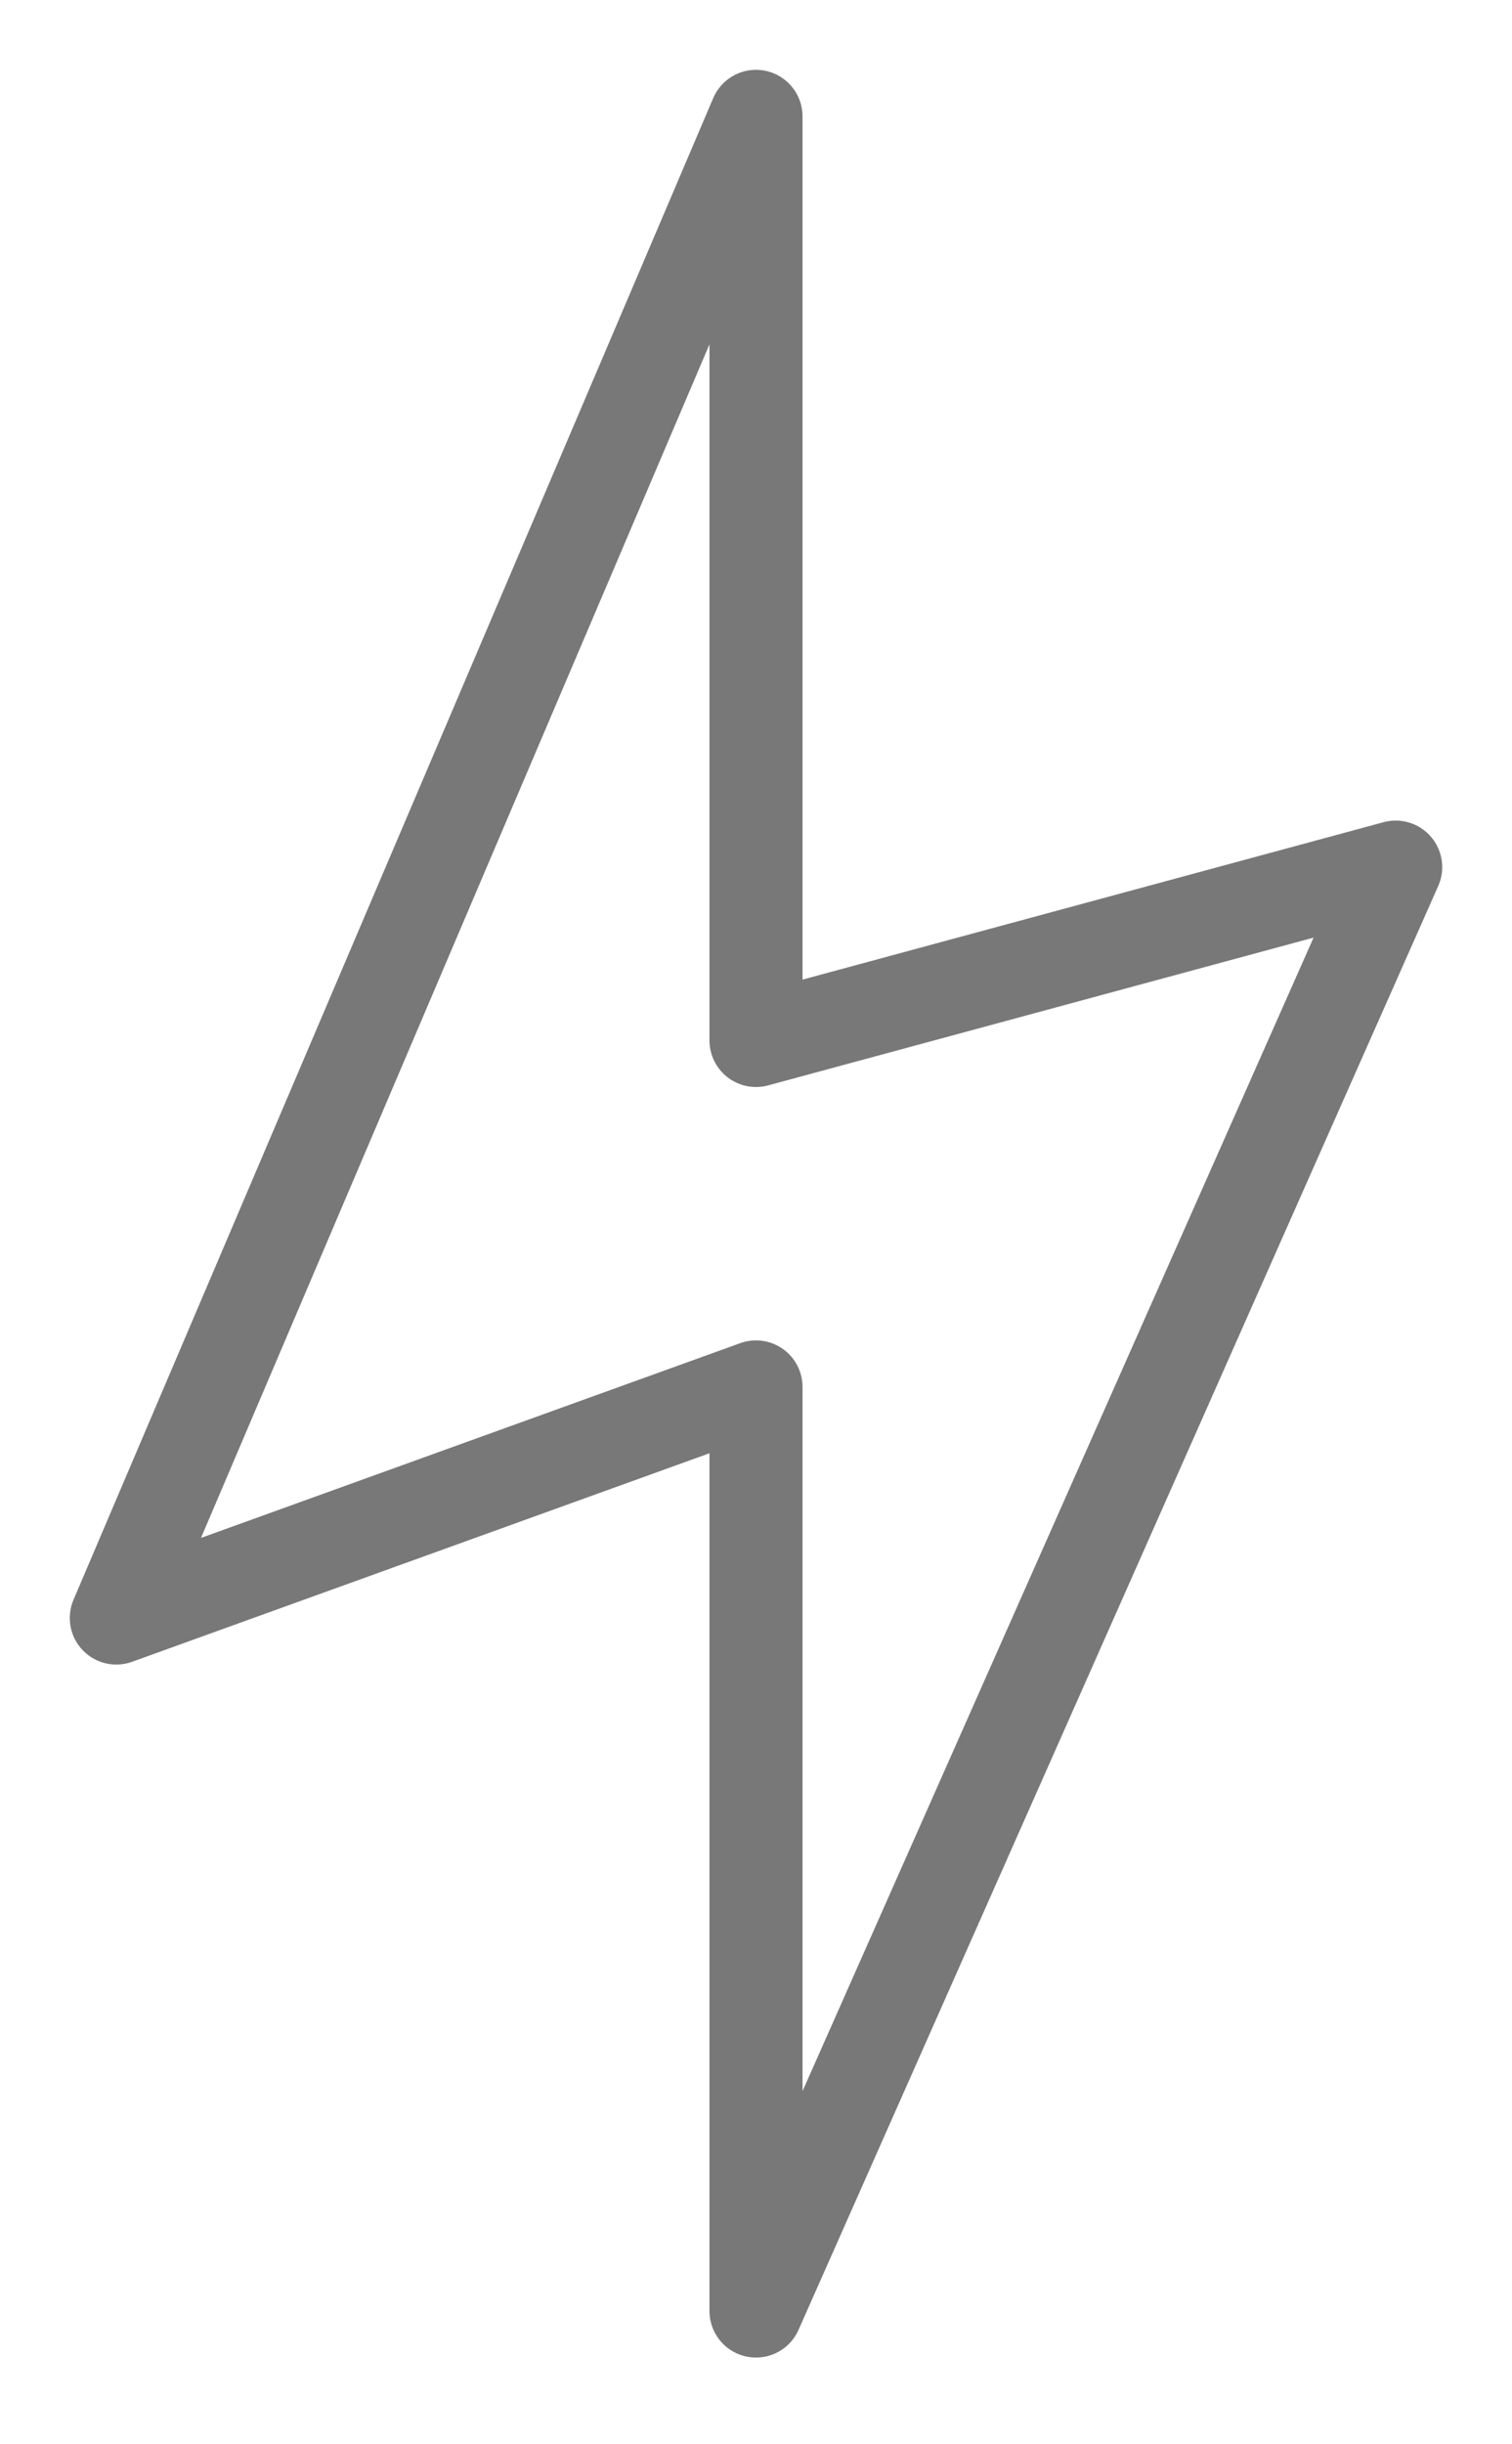 <?xml version="1.0" encoding="UTF-8"?>
<svg fill="none" viewBox="0 0 13 21" xmlns="http://www.w3.org/2000/svg">
<path d="M6.5 1L1 13.901L6.5 11.916V19.855L12 7.45L6.5 8.939V1Z" stroke="#787878" stroke-linejoin="round" stroke-width=".8"/>
</svg>
